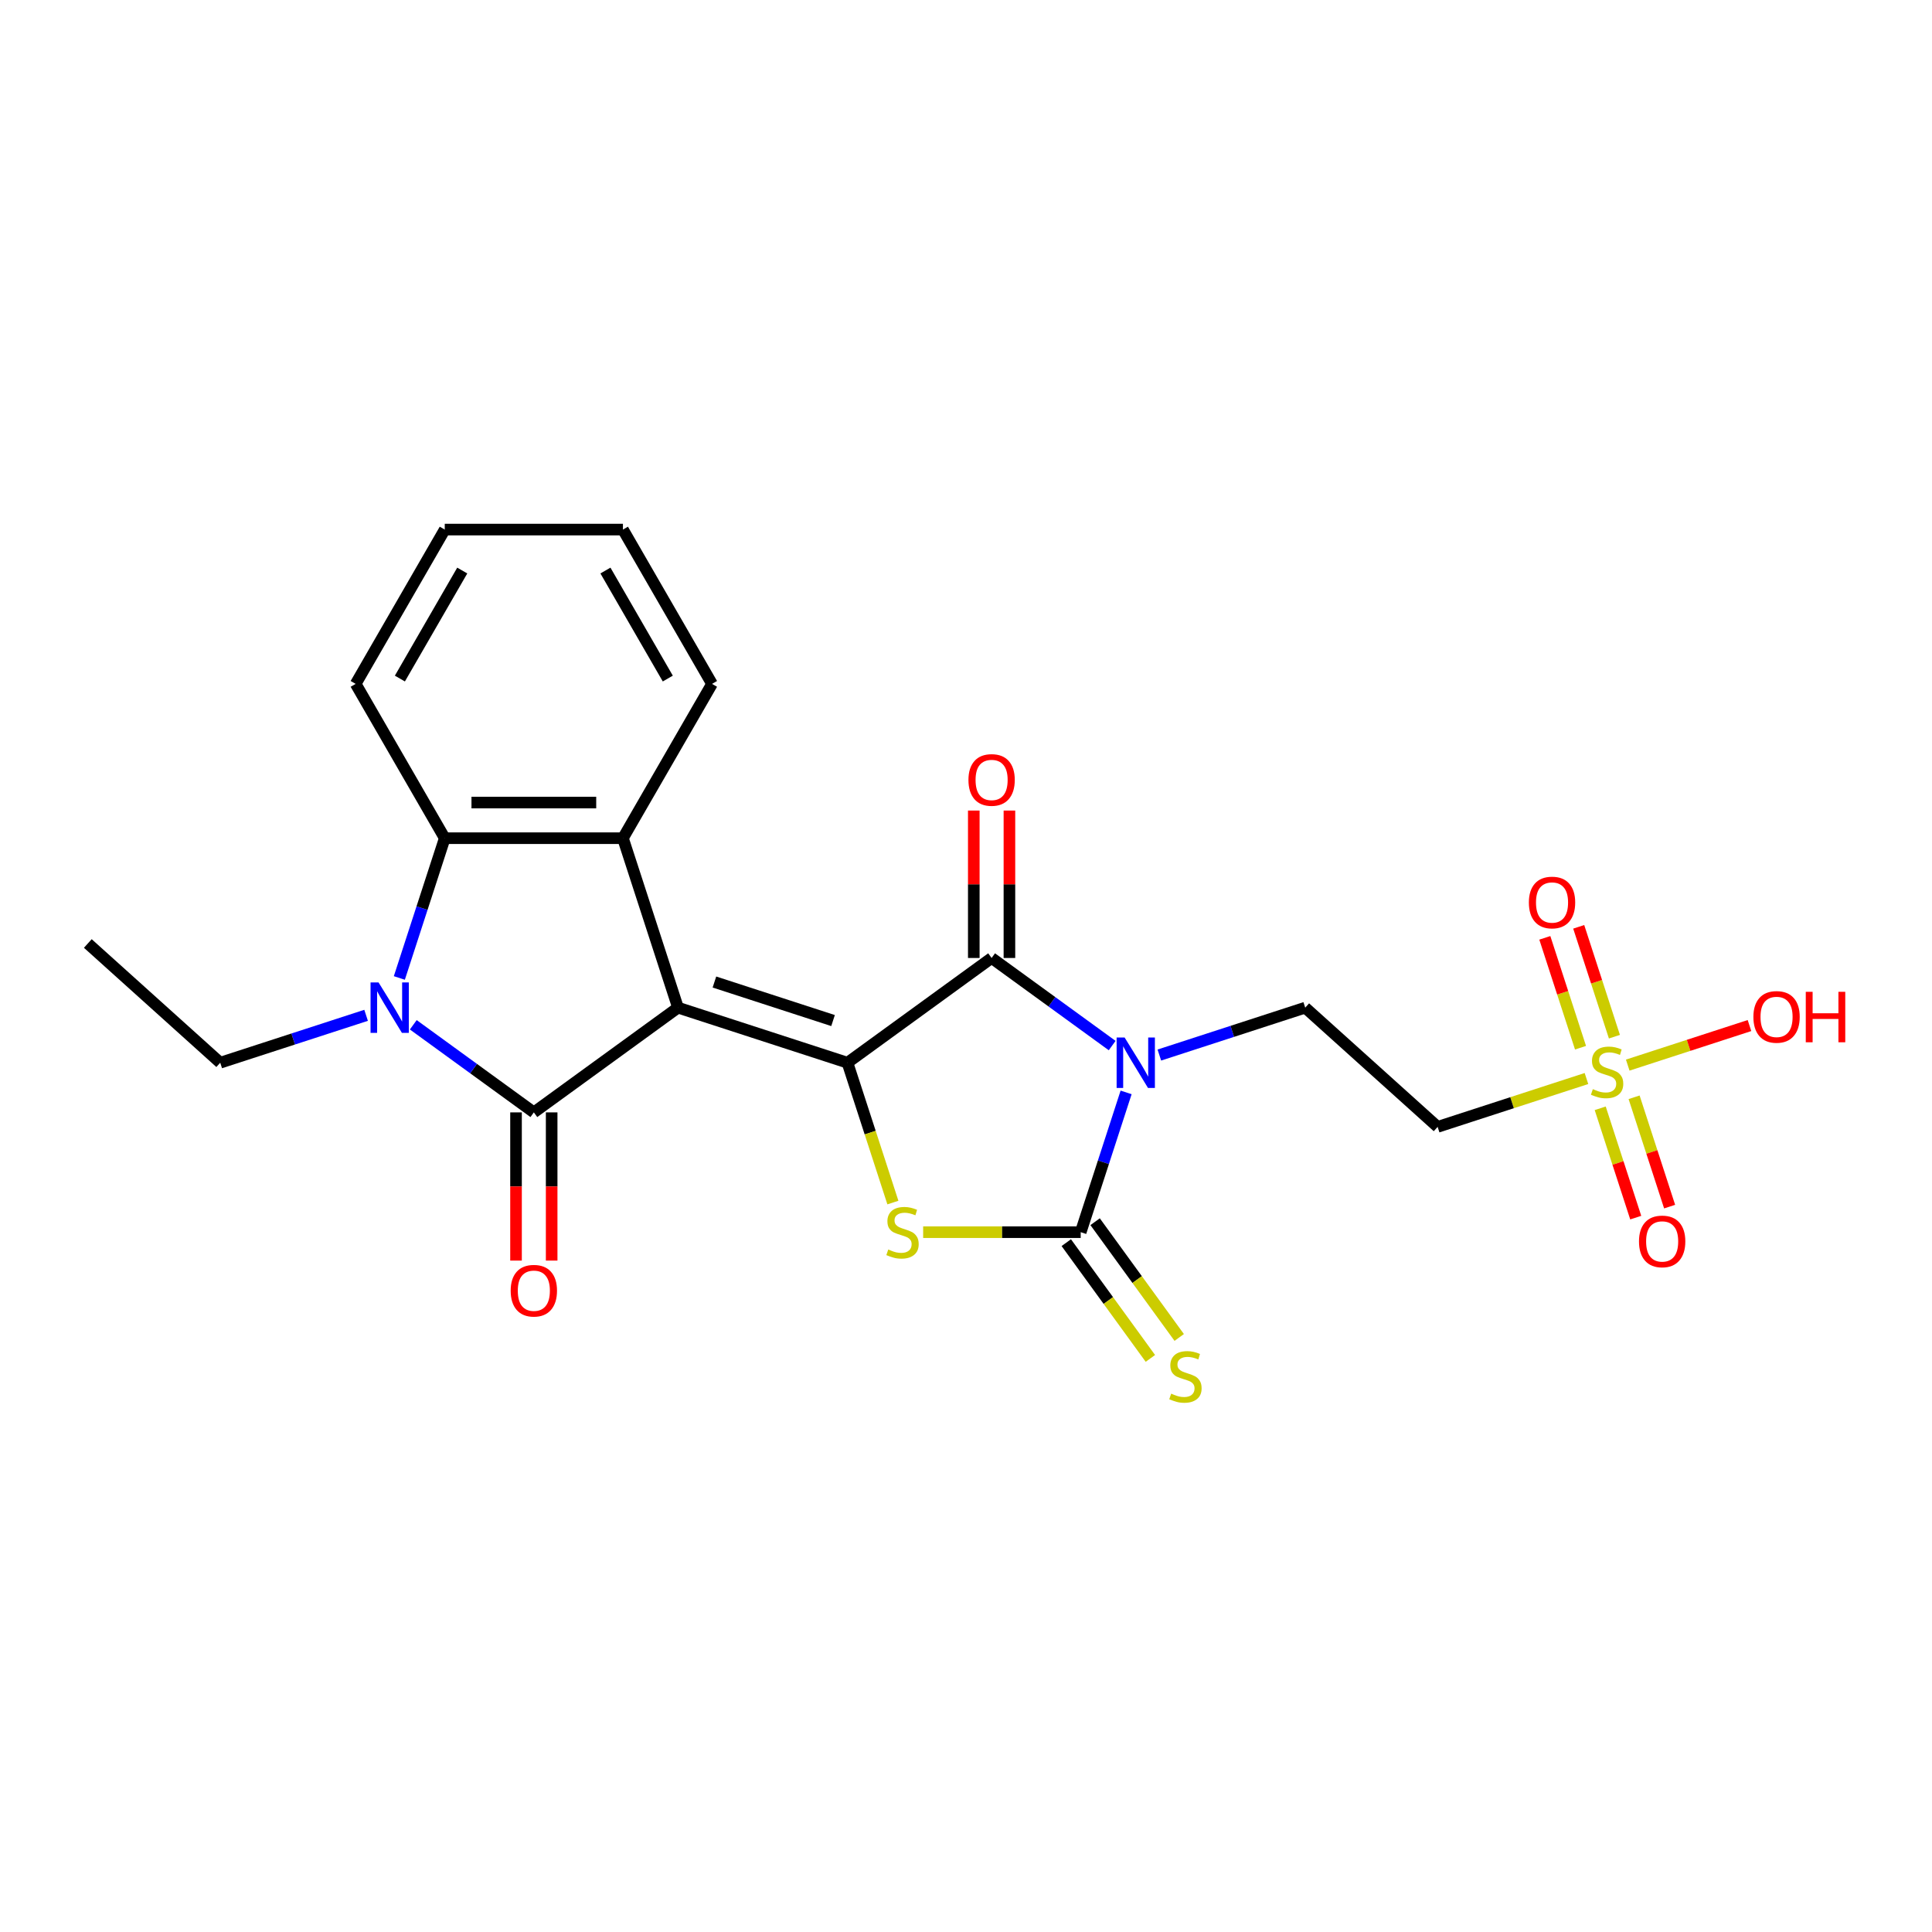 <?xml version='1.0' encoding='iso-8859-1'?>
<svg version='1.1' baseProfile='full'
              xmlns='http://www.w3.org/2000/svg'
                      xmlns:rdkit='http://www.rdkit.org/xml'
                      xmlns:xlink='http://www.w3.org/1999/xlink'
                  xml:space='preserve'
width='1000px' height='1000px' viewBox='0 0 1000 1000'>
<!-- END OF HEADER -->
<rect style='opacity:1.0;fill:#FFFFFF;stroke:none' width='1000' height='1000' x='0' y='0'> </rect>
<path class='bond-0' d='M 350.929,521.56 L 438.642,550.06' style='fill:none;fill-rule:evenodd;stroke:#000000;stroke-width:6px;stroke-linecap:butt;stroke-linejoin:miter;stroke-opacity:1' />
<path class='bond-0' d='M 369.786,508.293 L 431.185,528.242' style='fill:none;fill-rule:evenodd;stroke:#000000;stroke-width:6px;stroke-linecap:butt;stroke-linejoin:miter;stroke-opacity:1' />
<path class='bond-2' d='M 350.929,521.56 L 276.317,575.769' style='fill:none;fill-rule:evenodd;stroke:#000000;stroke-width:6px;stroke-linecap:butt;stroke-linejoin:miter;stroke-opacity:1' />
<path class='bond-7' d='M 350.929,521.56 L 322.43,433.848' style='fill:none;fill-rule:evenodd;stroke:#000000;stroke-width:6px;stroke-linecap:butt;stroke-linejoin:miter;stroke-opacity:1' />
<path class='bond-4' d='M 438.642,550.06 L 513.254,495.851' style='fill:none;fill-rule:evenodd;stroke:#000000;stroke-width:6px;stroke-linecap:butt;stroke-linejoin:miter;stroke-opacity:1' />
<path class='bond-6' d='M 438.642,550.06 L 450.401,586.252' style='fill:none;fill-rule:evenodd;stroke:#000000;stroke-width:6px;stroke-linecap:butt;stroke-linejoin:miter;stroke-opacity:1' />
<path class='bond-6' d='M 450.401,586.252 L 462.161,622.444' style='fill:none;fill-rule:evenodd;stroke:#CCCC00;stroke-width:6px;stroke-linecap:butt;stroke-linejoin:miter;stroke-opacity:1' />
<path class='bond-1' d='M 575.656,541.188 L 544.455,518.519' style='fill:none;fill-rule:evenodd;stroke:#0000FF;stroke-width:6px;stroke-linecap:butt;stroke-linejoin:miter;stroke-opacity:1' />
<path class='bond-1' d='M 544.455,518.519 L 513.254,495.851' style='fill:none;fill-rule:evenodd;stroke:#000000;stroke-width:6px;stroke-linecap:butt;stroke-linejoin:miter;stroke-opacity:1' />
<path class='bond-10' d='M 600.077,546.092 L 637.828,533.826' style='fill:none;fill-rule:evenodd;stroke:#0000FF;stroke-width:6px;stroke-linecap:butt;stroke-linejoin:miter;stroke-opacity:1' />
<path class='bond-10' d='M 637.828,533.826 L 675.579,521.56' style='fill:none;fill-rule:evenodd;stroke:#000000;stroke-width:6px;stroke-linecap:butt;stroke-linejoin:miter;stroke-opacity:1' />
<path class='bond-25' d='M 582.874,565.425 L 571.121,601.598' style='fill:none;fill-rule:evenodd;stroke:#0000FF;stroke-width:6px;stroke-linecap:butt;stroke-linejoin:miter;stroke-opacity:1' />
<path class='bond-25' d='M 571.121,601.598 L 559.367,637.772' style='fill:none;fill-rule:evenodd;stroke:#000000;stroke-width:6px;stroke-linecap:butt;stroke-linejoin:miter;stroke-opacity:1' />
<path class='bond-5' d='M 276.317,575.769 L 245.116,553.101' style='fill:none;fill-rule:evenodd;stroke:#000000;stroke-width:6px;stroke-linecap:butt;stroke-linejoin:miter;stroke-opacity:1' />
<path class='bond-5' d='M 245.116,553.101 L 213.915,530.432' style='fill:none;fill-rule:evenodd;stroke:#0000FF;stroke-width:6px;stroke-linecap:butt;stroke-linejoin:miter;stroke-opacity:1' />
<path class='bond-13' d='M 267.094,575.769 L 267.094,614.126' style='fill:none;fill-rule:evenodd;stroke:#000000;stroke-width:6px;stroke-linecap:butt;stroke-linejoin:miter;stroke-opacity:1' />
<path class='bond-13' d='M 267.094,614.126 L 267.094,652.483' style='fill:none;fill-rule:evenodd;stroke:#FF0000;stroke-width:6px;stroke-linecap:butt;stroke-linejoin:miter;stroke-opacity:1' />
<path class='bond-13' d='M 285.539,575.769 L 285.539,614.126' style='fill:none;fill-rule:evenodd;stroke:#000000;stroke-width:6px;stroke-linecap:butt;stroke-linejoin:miter;stroke-opacity:1' />
<path class='bond-13' d='M 285.539,614.126 L 285.539,652.483' style='fill:none;fill-rule:evenodd;stroke:#FF0000;stroke-width:6px;stroke-linecap:butt;stroke-linejoin:miter;stroke-opacity:1' />
<path class='bond-3' d='M 559.367,637.772 L 518.594,637.772' style='fill:none;fill-rule:evenodd;stroke:#000000;stroke-width:6px;stroke-linecap:butt;stroke-linejoin:miter;stroke-opacity:1' />
<path class='bond-3' d='M 518.594,637.772 L 477.821,637.772' style='fill:none;fill-rule:evenodd;stroke:#CCCC00;stroke-width:6px;stroke-linecap:butt;stroke-linejoin:miter;stroke-opacity:1' />
<path class='bond-12' d='M 551.906,643.193 L 573.671,673.149' style='fill:none;fill-rule:evenodd;stroke:#000000;stroke-width:6px;stroke-linecap:butt;stroke-linejoin:miter;stroke-opacity:1' />
<path class='bond-12' d='M 573.671,673.149 L 595.435,703.106' style='fill:none;fill-rule:evenodd;stroke:#CCCC00;stroke-width:6px;stroke-linecap:butt;stroke-linejoin:miter;stroke-opacity:1' />
<path class='bond-12' d='M 566.829,632.351 L 588.593,662.308' style='fill:none;fill-rule:evenodd;stroke:#000000;stroke-width:6px;stroke-linecap:butt;stroke-linejoin:miter;stroke-opacity:1' />
<path class='bond-12' d='M 588.593,662.308 L 610.358,692.264' style='fill:none;fill-rule:evenodd;stroke:#CCCC00;stroke-width:6px;stroke-linecap:butt;stroke-linejoin:miter;stroke-opacity:1' />
<path class='bond-14' d='M 522.477,495.851 L 522.477,457.697' style='fill:none;fill-rule:evenodd;stroke:#000000;stroke-width:6px;stroke-linecap:butt;stroke-linejoin:miter;stroke-opacity:1' />
<path class='bond-14' d='M 522.477,457.697 L 522.477,419.543' style='fill:none;fill-rule:evenodd;stroke:#FF0000;stroke-width:6px;stroke-linecap:butt;stroke-linejoin:miter;stroke-opacity:1' />
<path class='bond-14' d='M 504.032,495.851 L 504.032,457.697' style='fill:none;fill-rule:evenodd;stroke:#000000;stroke-width:6px;stroke-linecap:butt;stroke-linejoin:miter;stroke-opacity:1' />
<path class='bond-14' d='M 504.032,457.697 L 504.032,419.543' style='fill:none;fill-rule:evenodd;stroke:#FF0000;stroke-width:6px;stroke-linecap:butt;stroke-linejoin:miter;stroke-opacity:1' />
<path class='bond-18' d='M 189.494,525.528 L 151.743,537.794' style='fill:none;fill-rule:evenodd;stroke:#0000FF;stroke-width:6px;stroke-linecap:butt;stroke-linejoin:miter;stroke-opacity:1' />
<path class='bond-18' d='M 151.743,537.794 L 113.992,550.06' style='fill:none;fill-rule:evenodd;stroke:#000000;stroke-width:6px;stroke-linecap:butt;stroke-linejoin:miter;stroke-opacity:1' />
<path class='bond-24' d='M 206.697,506.195 L 218.45,470.022' style='fill:none;fill-rule:evenodd;stroke:#0000FF;stroke-width:6px;stroke-linecap:butt;stroke-linejoin:miter;stroke-opacity:1' />
<path class='bond-24' d='M 218.45,470.022 L 230.204,433.848' style='fill:none;fill-rule:evenodd;stroke:#000000;stroke-width:6px;stroke-linecap:butt;stroke-linejoin:miter;stroke-opacity:1' />
<path class='bond-9' d='M 322.43,433.848 L 230.204,433.848' style='fill:none;fill-rule:evenodd;stroke:#000000;stroke-width:6px;stroke-linecap:butt;stroke-linejoin:miter;stroke-opacity:1' />
<path class='bond-9' d='M 308.596,415.403 L 244.038,415.403' style='fill:none;fill-rule:evenodd;stroke:#000000;stroke-width:6px;stroke-linecap:butt;stroke-linejoin:miter;stroke-opacity:1' />
<path class='bond-19' d='M 322.43,433.848 L 368.543,353.978' style='fill:none;fill-rule:evenodd;stroke:#000000;stroke-width:6px;stroke-linecap:butt;stroke-linejoin:miter;stroke-opacity:1' />
<path class='bond-8' d='M 821.149,558.242 L 782.633,570.757' style='fill:none;fill-rule:evenodd;stroke:#CCCC00;stroke-width:6px;stroke-linecap:butt;stroke-linejoin:miter;stroke-opacity:1' />
<path class='bond-8' d='M 782.633,570.757 L 744.116,583.272' style='fill:none;fill-rule:evenodd;stroke:#000000;stroke-width:6px;stroke-linecap:butt;stroke-linejoin:miter;stroke-opacity:1' />
<path class='bond-15' d='M 828.266,573.651 L 837.46,601.947' style='fill:none;fill-rule:evenodd;stroke:#CCCC00;stroke-width:6px;stroke-linecap:butt;stroke-linejoin:miter;stroke-opacity:1' />
<path class='bond-15' d='M 837.46,601.947 L 846.654,630.243' style='fill:none;fill-rule:evenodd;stroke:#FF0000;stroke-width:6px;stroke-linecap:butt;stroke-linejoin:miter;stroke-opacity:1' />
<path class='bond-15' d='M 845.808,567.951 L 855.002,596.247' style='fill:none;fill-rule:evenodd;stroke:#CCCC00;stroke-width:6px;stroke-linecap:butt;stroke-linejoin:miter;stroke-opacity:1' />
<path class='bond-15' d='M 855.002,596.247 L 864.196,624.543' style='fill:none;fill-rule:evenodd;stroke:#FF0000;stroke-width:6px;stroke-linecap:butt;stroke-linejoin:miter;stroke-opacity:1' />
<path class='bond-16' d='M 835.62,536.594 L 826.381,508.16' style='fill:none;fill-rule:evenodd;stroke:#CCCC00;stroke-width:6px;stroke-linecap:butt;stroke-linejoin:miter;stroke-opacity:1' />
<path class='bond-16' d='M 826.381,508.16 L 817.142,479.725' style='fill:none;fill-rule:evenodd;stroke:#FF0000;stroke-width:6px;stroke-linecap:butt;stroke-linejoin:miter;stroke-opacity:1' />
<path class='bond-16' d='M 818.077,542.294 L 808.838,513.86' style='fill:none;fill-rule:evenodd;stroke:#CCCC00;stroke-width:6px;stroke-linecap:butt;stroke-linejoin:miter;stroke-opacity:1' />
<path class='bond-16' d='M 808.838,513.86 L 799.599,485.425' style='fill:none;fill-rule:evenodd;stroke:#FF0000;stroke-width:6px;stroke-linecap:butt;stroke-linejoin:miter;stroke-opacity:1' />
<path class='bond-17' d='M 842.509,551.302 L 874.018,541.064' style='fill:none;fill-rule:evenodd;stroke:#CCCC00;stroke-width:6px;stroke-linecap:butt;stroke-linejoin:miter;stroke-opacity:1' />
<path class='bond-17' d='M 874.018,541.064 L 905.527,530.826' style='fill:none;fill-rule:evenodd;stroke:#FF0000;stroke-width:6px;stroke-linecap:butt;stroke-linejoin:miter;stroke-opacity:1' />
<path class='bond-20' d='M 230.204,433.848 L 184.091,353.978' style='fill:none;fill-rule:evenodd;stroke:#000000;stroke-width:6px;stroke-linecap:butt;stroke-linejoin:miter;stroke-opacity:1' />
<path class='bond-11' d='M 675.579,521.56 L 744.116,583.272' style='fill:none;fill-rule:evenodd;stroke:#000000;stroke-width:6px;stroke-linecap:butt;stroke-linejoin:miter;stroke-opacity:1' />
<path class='bond-21' d='M 113.992,550.06 L 45.455,488.348' style='fill:none;fill-rule:evenodd;stroke:#000000;stroke-width:6px;stroke-linecap:butt;stroke-linejoin:miter;stroke-opacity:1' />
<path class='bond-22' d='M 368.543,353.978 L 322.43,274.108' style='fill:none;fill-rule:evenodd;stroke:#000000;stroke-width:6px;stroke-linecap:butt;stroke-linejoin:miter;stroke-opacity:1' />
<path class='bond-22' d='M 345.652,351.22 L 313.373,295.311' style='fill:none;fill-rule:evenodd;stroke:#000000;stroke-width:6px;stroke-linecap:butt;stroke-linejoin:miter;stroke-opacity:1' />
<path class='bond-26' d='M 184.091,353.978 L 230.204,274.108' style='fill:none;fill-rule:evenodd;stroke:#000000;stroke-width:6px;stroke-linecap:butt;stroke-linejoin:miter;stroke-opacity:1' />
<path class='bond-26' d='M 206.982,351.22 L 239.261,295.311' style='fill:none;fill-rule:evenodd;stroke:#000000;stroke-width:6px;stroke-linecap:butt;stroke-linejoin:miter;stroke-opacity:1' />
<path class='bond-23' d='M 322.43,274.108 L 230.204,274.108' style='fill:none;fill-rule:evenodd;stroke:#000000;stroke-width:6px;stroke-linecap:butt;stroke-linejoin:miter;stroke-opacity:1' />
<path  class='atom-2' d='M 582.093 537
L 590.652 550.834
Q 591.5 552.199, 592.865 554.671
Q 594.23 557.143, 594.304 557.29
L 594.304 537
L 597.772 537
L 597.772 563.119
L 594.193 563.119
L 585.008 547.994
Q 583.938 546.223, 582.794 544.194
Q 581.688 542.165, 581.356 541.538
L 581.356 563.119
L 577.962 563.119
L 577.962 537
L 582.093 537
' fill='#0000FF'/>
<path  class='atom-6' d='M 195.931 508.501
L 204.489 522.335
Q 205.338 523.7, 206.703 526.172
Q 208.068 528.643, 208.142 528.791
L 208.142 508.501
L 211.609 508.501
L 211.609 534.619
L 208.031 534.619
L 198.845 519.494
Q 197.775 517.724, 196.632 515.695
Q 195.525 513.666, 195.193 513.039
L 195.193 534.619
L 191.799 534.619
L 191.799 508.501
L 195.931 508.501
' fill='#0000FF'/>
<path  class='atom-7' d='M 459.763 646.736
Q 460.058 646.847, 461.276 647.364
Q 462.493 647.88, 463.821 648.212
Q 465.186 648.507, 466.514 648.507
Q 468.986 648.507, 470.424 647.327
Q 471.863 646.109, 471.863 644.006
Q 471.863 642.568, 471.125 641.682
Q 470.424 640.797, 469.318 640.317
Q 468.211 639.838, 466.366 639.285
Q 464.042 638.584, 462.64 637.92
Q 461.276 637.256, 460.279 635.854
Q 459.32 634.452, 459.32 632.091
Q 459.32 628.808, 461.534 626.779
Q 463.784 624.75, 468.211 624.75
Q 471.236 624.75, 474.667 626.188
L 473.818 629.029
Q 470.683 627.738, 468.322 627.738
Q 465.776 627.738, 464.374 628.808
Q 462.972 629.841, 463.009 631.648
Q 463.009 633.05, 463.71 633.899
Q 464.448 634.747, 465.481 635.227
Q 466.551 635.706, 468.322 636.259
Q 470.683 636.997, 472.084 637.735
Q 473.486 638.473, 474.482 639.985
Q 475.515 641.461, 475.515 644.006
Q 475.515 647.622, 473.08 649.577
Q 470.683 651.495, 466.662 651.495
Q 464.337 651.495, 462.567 650.979
Q 460.833 650.499, 458.767 649.651
L 459.763 646.736
' fill='#CCCC00'/>
<path  class='atom-9' d='M 824.451 563.737
Q 824.746 563.847, 825.963 564.364
Q 827.181 564.88, 828.509 565.212
Q 829.874 565.507, 831.202 565.507
Q 833.673 565.507, 835.112 564.327
Q 836.551 563.109, 836.551 561.007
Q 836.551 559.568, 835.813 558.683
Q 835.112 557.797, 834.005 557.318
Q 832.899 556.838, 831.054 556.285
Q 828.73 555.584, 827.328 554.92
Q 825.963 554.256, 824.967 552.854
Q 824.008 551.452, 824.008 549.091
Q 824.008 545.808, 826.221 543.779
Q 828.472 541.75, 832.899 541.75
Q 835.924 541.75, 839.354 543.189
L 838.506 546.029
Q 835.37 544.738, 833.009 544.738
Q 830.464 544.738, 829.062 545.808
Q 827.66 546.841, 827.697 548.648
Q 827.697 550.05, 828.398 550.899
Q 829.136 551.747, 830.169 552.227
Q 831.238 552.706, 833.009 553.26
Q 835.37 553.997, 836.772 554.735
Q 838.174 555.473, 839.17 556.986
Q 840.203 558.461, 840.203 561.007
Q 840.203 564.622, 837.768 566.577
Q 835.37 568.495, 831.349 568.495
Q 829.025 568.495, 827.254 567.979
Q 825.52 567.499, 823.455 566.651
L 824.451 563.737
' fill='#CCCC00'/>
<path  class='atom-13' d='M 606.198 721.349
Q 606.493 721.46, 607.711 721.976
Q 608.928 722.493, 610.256 722.825
Q 611.621 723.12, 612.949 723.12
Q 615.421 723.12, 616.86 721.939
Q 618.298 720.722, 618.298 718.619
Q 618.298 717.18, 617.561 716.295
Q 616.86 715.41, 615.753 714.93
Q 614.646 714.45, 612.802 713.897
Q 610.478 713.196, 609.076 712.532
Q 607.711 711.868, 606.715 710.466
Q 605.756 709.064, 605.756 706.703
Q 605.756 703.42, 607.969 701.391
Q 610.219 699.362, 614.646 699.362
Q 617.671 699.362, 621.102 700.801
L 620.254 703.641
Q 617.118 702.35, 614.757 702.35
Q 612.211 702.35, 610.81 703.42
Q 609.408 704.453, 609.445 706.261
Q 609.445 707.663, 610.146 708.511
Q 610.883 709.36, 611.916 709.839
Q 612.986 710.319, 614.757 710.872
Q 617.118 711.61, 618.52 712.348
Q 619.922 713.085, 620.918 714.598
Q 621.951 716.074, 621.951 718.619
Q 621.951 722.234, 619.516 724.189
Q 617.118 726.108, 613.097 726.108
Q 610.773 726.108, 609.002 725.591
Q 607.268 725.112, 605.202 724.263
L 606.198 721.349
' fill='#CCCC00'/>
<path  class='atom-14' d='M 264.327 668.069
Q 264.327 661.798, 267.426 658.293
Q 270.525 654.789, 276.317 654.789
Q 282.109 654.789, 285.207 658.293
Q 288.306 661.798, 288.306 668.069
Q 288.306 674.415, 285.171 678.03
Q 282.035 681.608, 276.317 681.608
Q 270.562 681.608, 267.426 678.03
Q 264.327 674.451, 264.327 668.069
M 276.317 678.657
Q 280.301 678.657, 282.441 676.001
Q 284.617 673.308, 284.617 668.069
Q 284.617 662.942, 282.441 660.359
Q 280.301 657.74, 276.317 657.74
Q 272.333 657.74, 270.156 660.322
Q 268.016 662.905, 268.016 668.069
Q 268.016 673.345, 270.156 676.001
Q 272.333 678.657, 276.317 678.657
' fill='#FF0000'/>
<path  class='atom-15' d='M 501.265 403.698
Q 501.265 397.427, 504.364 393.922
Q 507.462 390.418, 513.254 390.418
Q 519.046 390.418, 522.145 393.922
Q 525.244 397.427, 525.244 403.698
Q 525.244 410.043, 522.108 413.659
Q 518.972 417.237, 513.254 417.237
Q 507.499 417.237, 504.364 413.659
Q 501.265 410.08, 501.265 403.698
M 513.254 414.286
Q 517.238 414.286, 519.378 411.63
Q 521.555 408.937, 521.555 403.698
Q 521.555 398.57, 519.378 395.988
Q 517.238 393.369, 513.254 393.369
Q 509.27 393.369, 507.093 395.951
Q 504.954 398.533, 504.954 403.698
Q 504.954 408.973, 507.093 411.63
Q 509.27 414.286, 513.254 414.286
' fill='#FF0000'/>
<path  class='atom-16' d='M 848.339 642.558
Q 848.339 636.287, 851.438 632.782
Q 854.536 629.278, 860.328 629.278
Q 866.12 629.278, 869.219 632.782
Q 872.318 636.287, 872.318 642.558
Q 872.318 648.903, 869.182 652.519
Q 866.046 656.097, 860.328 656.097
Q 854.573 656.097, 851.438 652.519
Q 848.339 648.94, 848.339 642.558
M 860.328 653.146
Q 864.312 653.146, 866.452 650.49
Q 868.629 647.797, 868.629 642.558
Q 868.629 637.43, 866.452 634.848
Q 864.312 632.229, 860.328 632.229
Q 856.344 632.229, 854.167 634.811
Q 852.028 637.394, 852.028 642.558
Q 852.028 647.834, 854.167 650.49
Q 856.344 653.146, 860.328 653.146
' fill='#FF0000'/>
<path  class='atom-17' d='M 791.34 467.134
Q 791.34 460.862, 794.439 457.358
Q 797.537 453.853, 803.329 453.853
Q 809.121 453.853, 812.22 457.358
Q 815.319 460.862, 815.319 467.134
Q 815.319 473.479, 812.183 477.094
Q 809.047 480.672, 803.329 480.672
Q 797.574 480.672, 794.439 477.094
Q 791.34 473.516, 791.34 467.134
M 803.329 477.721
Q 807.313 477.721, 809.453 475.065
Q 811.63 472.372, 811.63 467.134
Q 811.63 462.006, 809.453 459.424
Q 807.313 456.804, 803.329 456.804
Q 799.345 456.804, 797.169 459.387
Q 795.029 461.969, 795.029 467.134
Q 795.029 472.409, 797.169 475.065
Q 799.345 477.721, 803.329 477.721
' fill='#FF0000'/>
<path  class='atom-18' d='M 907.552 526.346
Q 907.552 520.075, 910.65 516.57
Q 913.749 513.066, 919.541 513.066
Q 925.333 513.066, 928.432 516.57
Q 931.53 520.075, 931.53 526.346
Q 931.53 532.692, 928.395 536.307
Q 925.259 539.885, 919.541 539.885
Q 913.786 539.885, 910.65 536.307
Q 907.552 532.729, 907.552 526.346
M 919.541 536.934
Q 923.525 536.934, 925.665 534.278
Q 927.841 531.585, 927.841 526.346
Q 927.841 521.219, 925.665 518.636
Q 923.525 516.017, 919.541 516.017
Q 915.557 516.017, 913.38 518.599
Q 911.241 521.182, 911.241 526.346
Q 911.241 531.622, 913.38 534.278
Q 915.557 536.934, 919.541 536.934
' fill='#FF0000'/>
<path  class='atom-18' d='M 934.666 513.361
L 938.208 513.361
L 938.208 524.465
L 951.562 524.465
L 951.562 513.361
L 955.103 513.361
L 955.103 539.479
L 951.562 539.479
L 951.562 527.416
L 938.208 527.416
L 938.208 539.479
L 934.666 539.479
L 934.666 513.361
' fill='#FF0000'/>
</svg>
